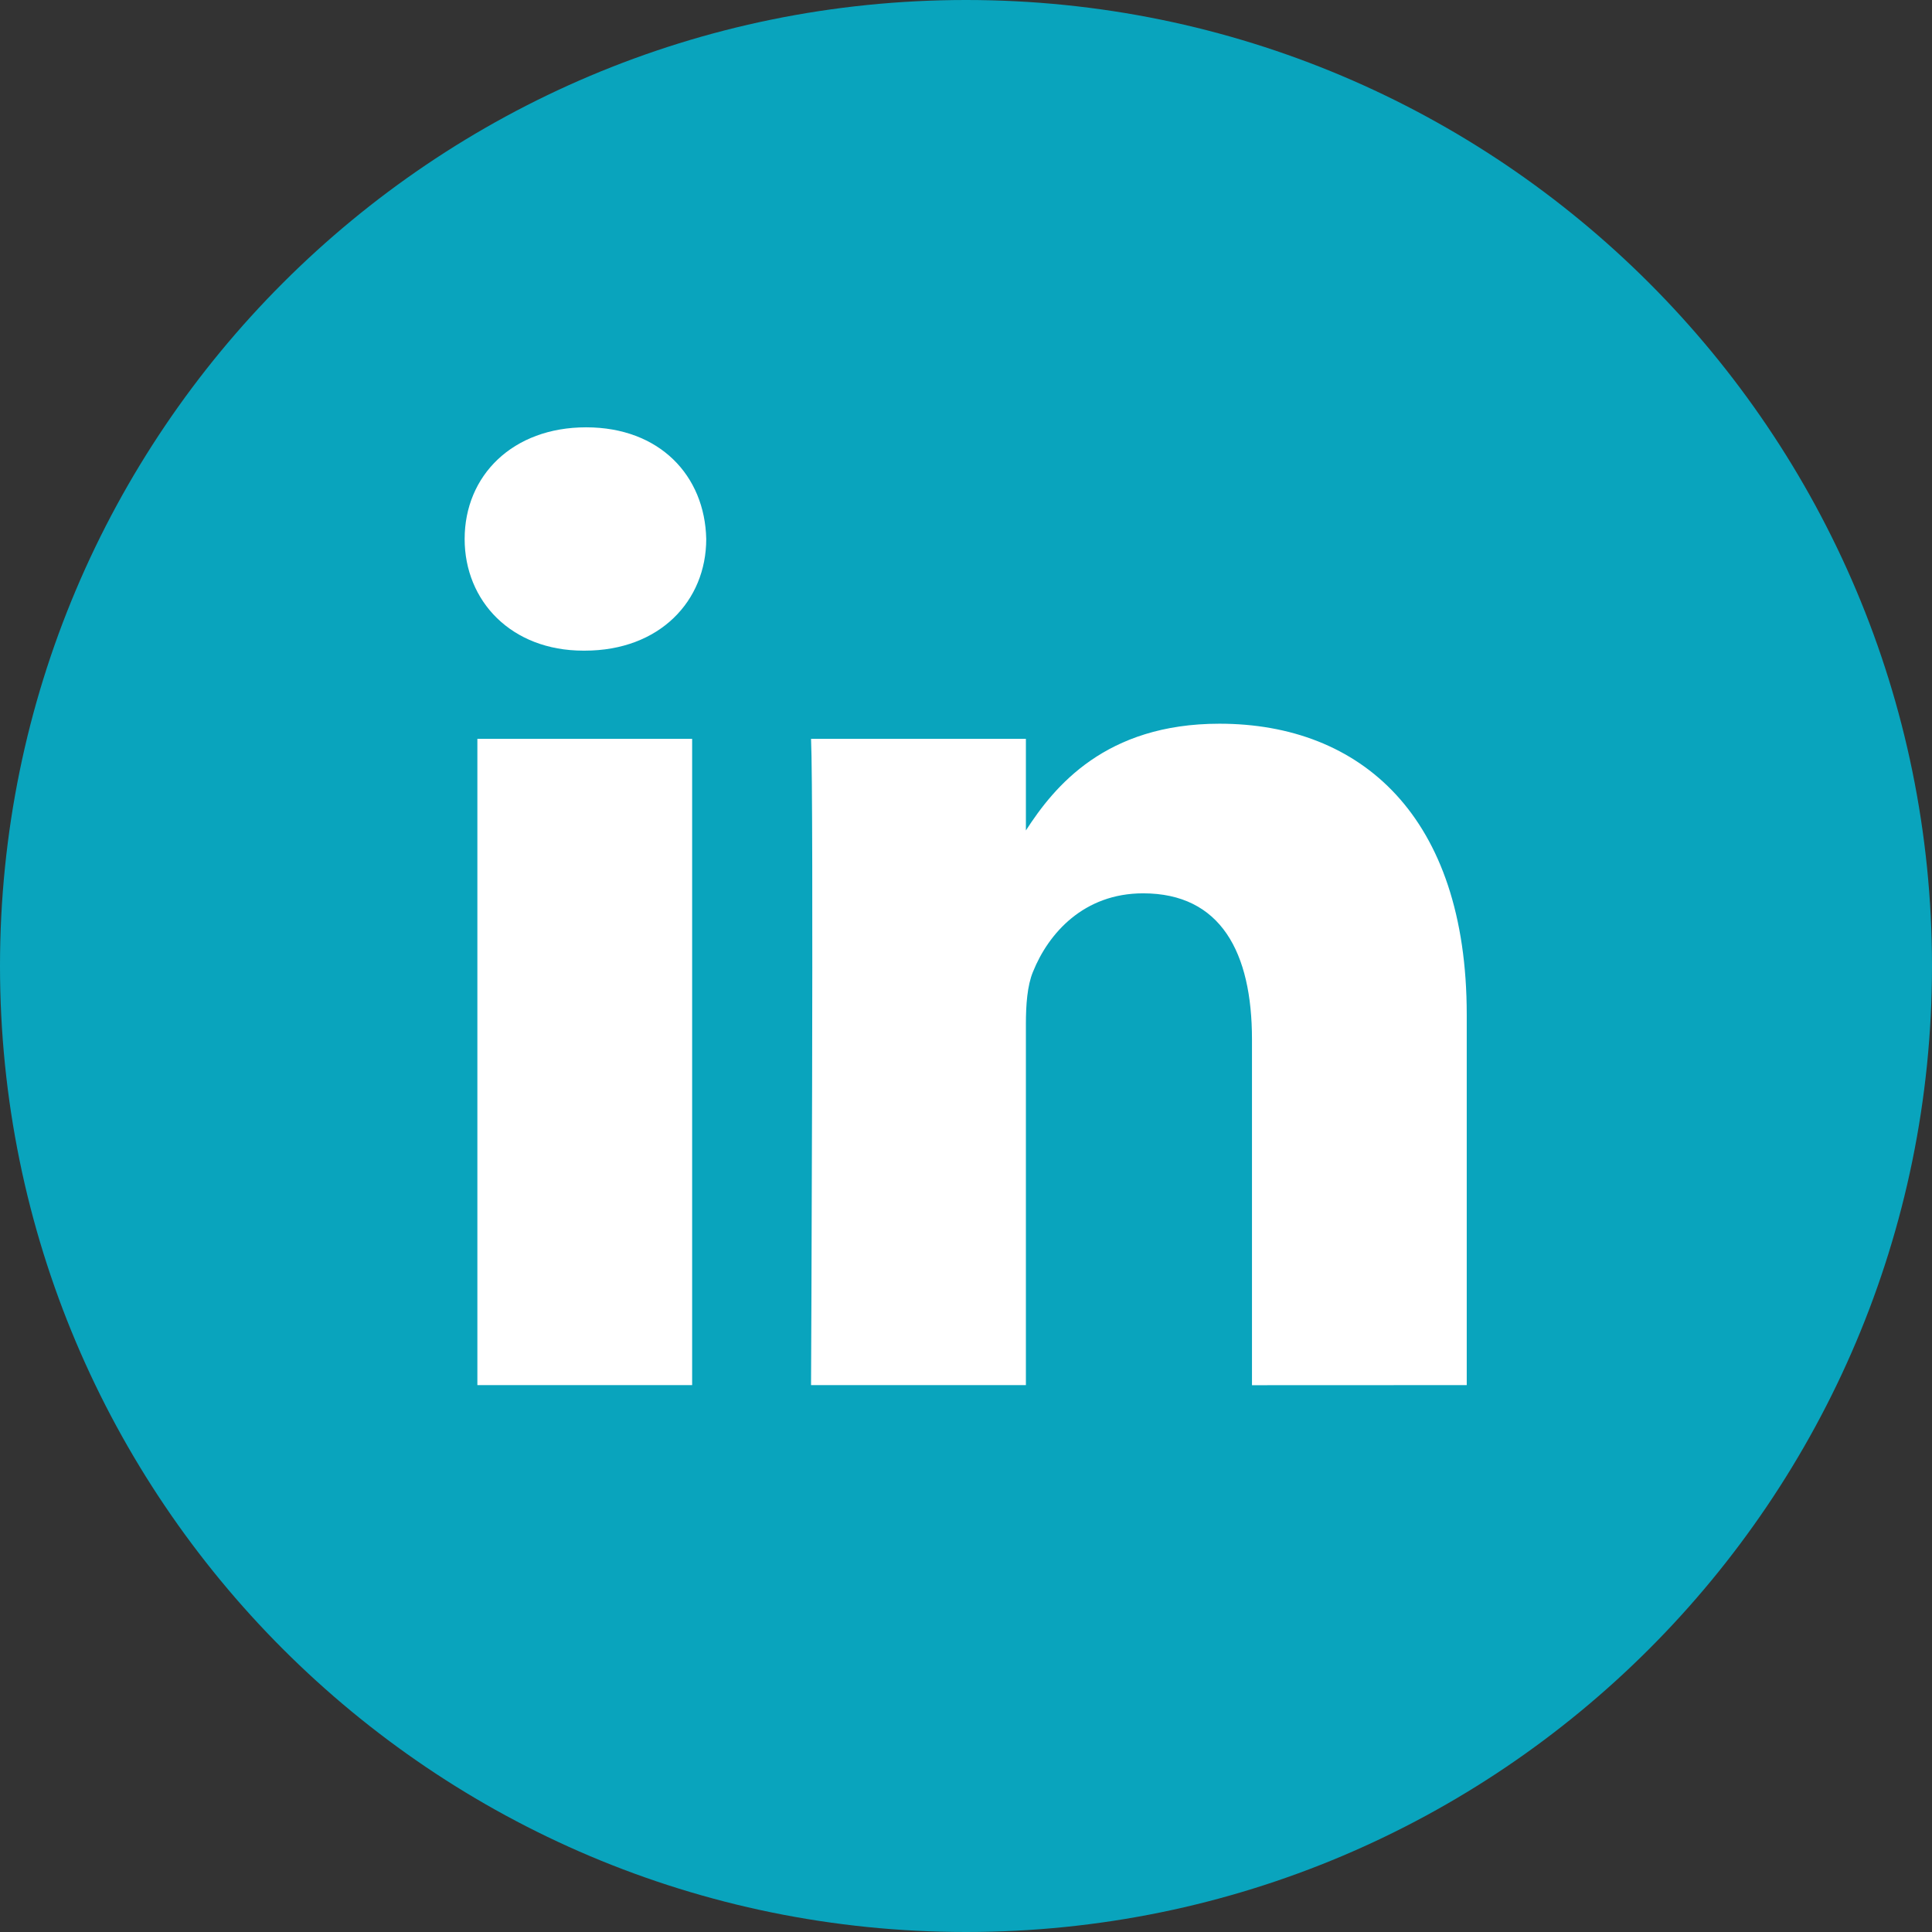 <svg xmlns="http://www.w3.org/2000/svg" width="44" height="44" viewBox="0 0 44 44" fill="none"><rect x="0" y="0" width="44" height="44" fill="#333333" stroke="none"/><g clip-path="url(#clip0_1306_147)"><path d="M22 0C9.849 0 0 9.849 0 22C0 34.15 9.849 44 22 44C34.151 44 44 34.15 44 22C44 9.849 34.151 0 22 0Z" fill="#09A4BD"></path><path d="M33.404 31.545V23.107C33.404 18.586 30.991 16.482 27.772 16.482C25.175 16.482 24.011 17.911 23.364 18.913V16.827H18.471C18.536 18.209 18.471 31.545 18.471 31.545H23.364V23.326C23.364 22.887 23.395 22.447 23.525 22.133C23.878 21.255 24.682 20.345 26.034 20.345C27.805 20.345 28.513 21.693 28.513 23.672V31.547L33.404 31.545ZM13.317 14.818C15.022 14.818 16.084 13.687 16.084 12.275C16.053 10.831 15.022 9.732 13.348 9.732C11.675 9.732 10.582 10.831 10.582 12.275C10.582 13.688 11.643 14.818 13.286 14.818H13.317ZM15.763 31.545V16.827H10.872V31.545H15.763Z" fill="white"></path></g><defs><clipPath id="clip0_1306_147"><rect width="44" height="44" fill="white"></rect></clipPath></defs></svg>